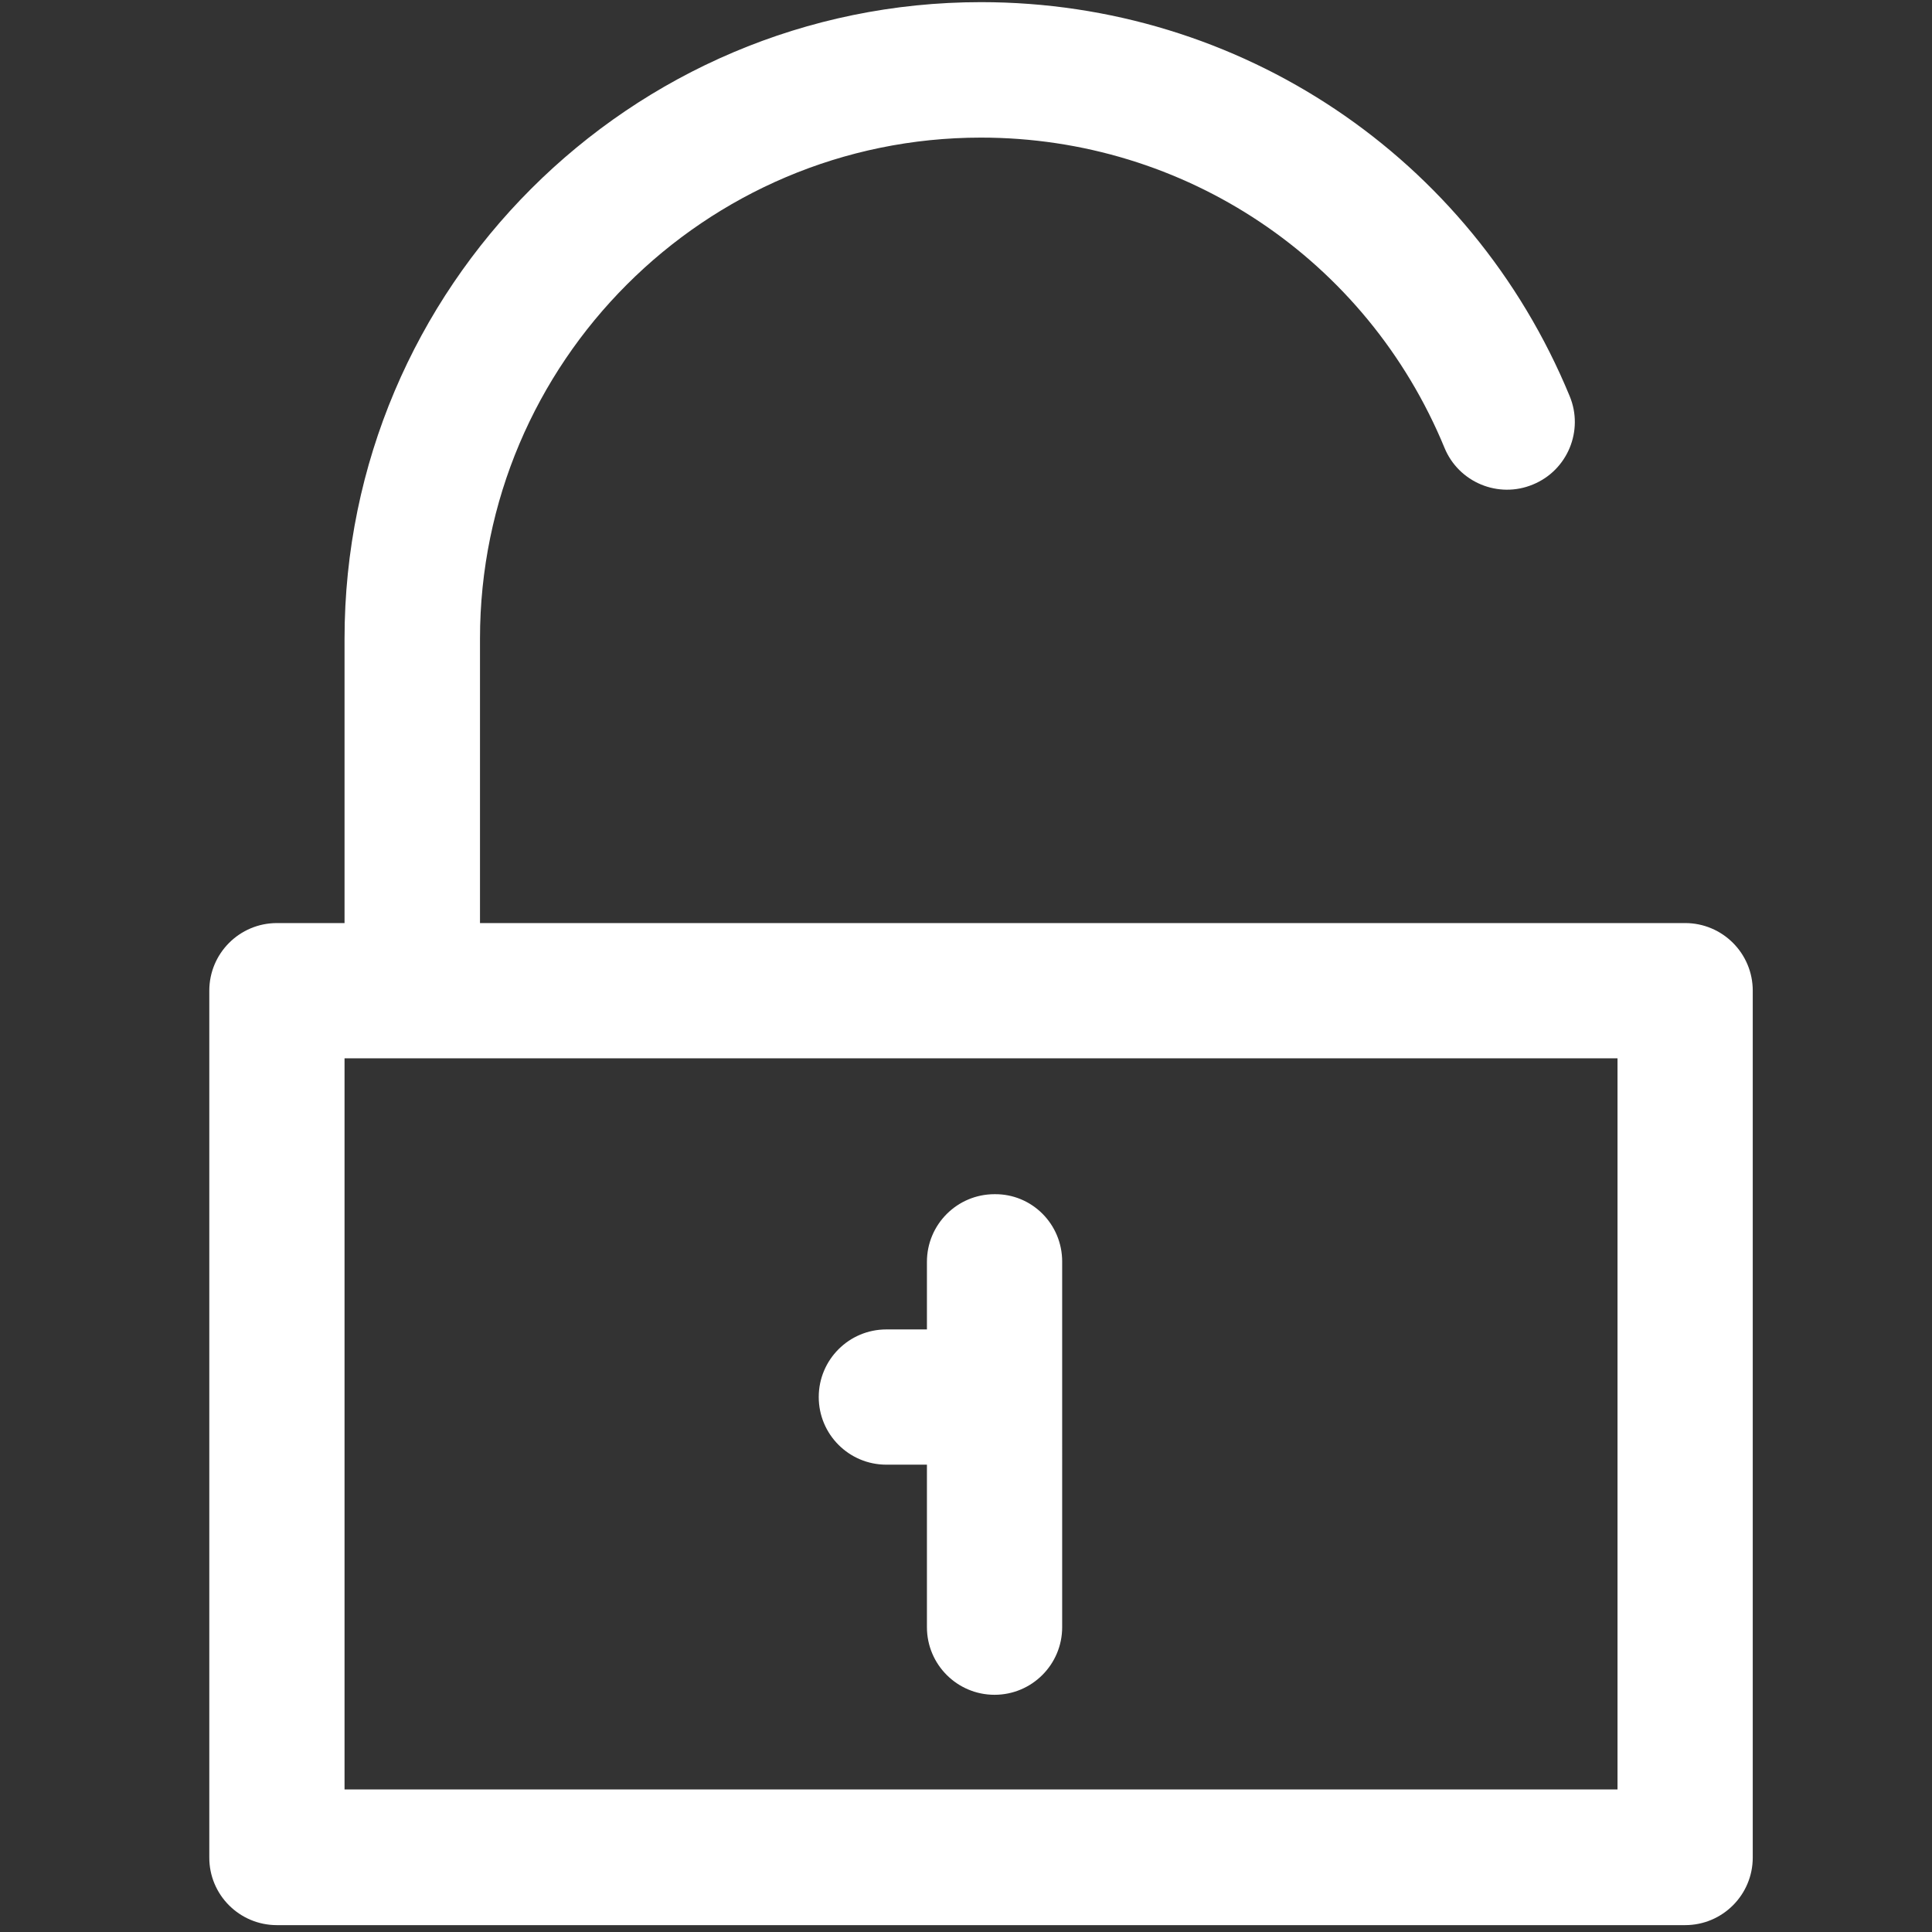 <?xml version="1.0" standalone="no"?><!DOCTYPE svg PUBLIC "-//W3C//DTD SVG 1.1//EN" "http://www.w3.org/Graphics/SVG/1.1/DTD/svg11.dtd"><svg t="1694487512022" class="icon" viewBox="0 0 1024 1024" version="1.1" xmlns="http://www.w3.org/2000/svg" p-id="18648" xmlns:xlink="http://www.w3.org/1999/xlink" width="100" height="100"><rect x="0" y="0" width="1024" height="1024" fill="#333333" stroke="none"/><path d="M146.773 1020.359h746.382c19.797 0 35.84-16.043 35.84-35.84V525.084c0-19.797-16.043-35.84-35.84-35.84H254.407V338.489c0-146.432 119.125-265.557 265.557-265.557 107.975 0 204.459 64.512 245.646 164.409 7.509 18.318 28.558 27.079 46.876 19.456 18.318-7.509 27.079-28.558 19.456-46.876C779.605 83.058 657.18 1.138 519.964 1.138c-186.027 0-337.351 151.324-337.351 337.351V489.244H146.773c-19.797 0-35.84 16.043-35.84 35.84v459.321c-0.114 19.797 15.929 35.954 35.84 35.954zM182.613 560.924h674.702v387.527h-674.702V560.924z m380.359 107.748V862.436c0 19.797-16.043 35.84-35.84 35.84s-35.84-16.043-35.84-35.84v-86.13h-21.504c-19.797 0-35.84-16.043-35.84-35.84s16.043-35.84 35.84-35.84h21.504v-35.84c0-19.797 16.043-35.84 35.84-35.84 19.797-0.228 35.84 15.815 35.84 35.726z" fill="#ffffff" p-id="18649"></path></svg>